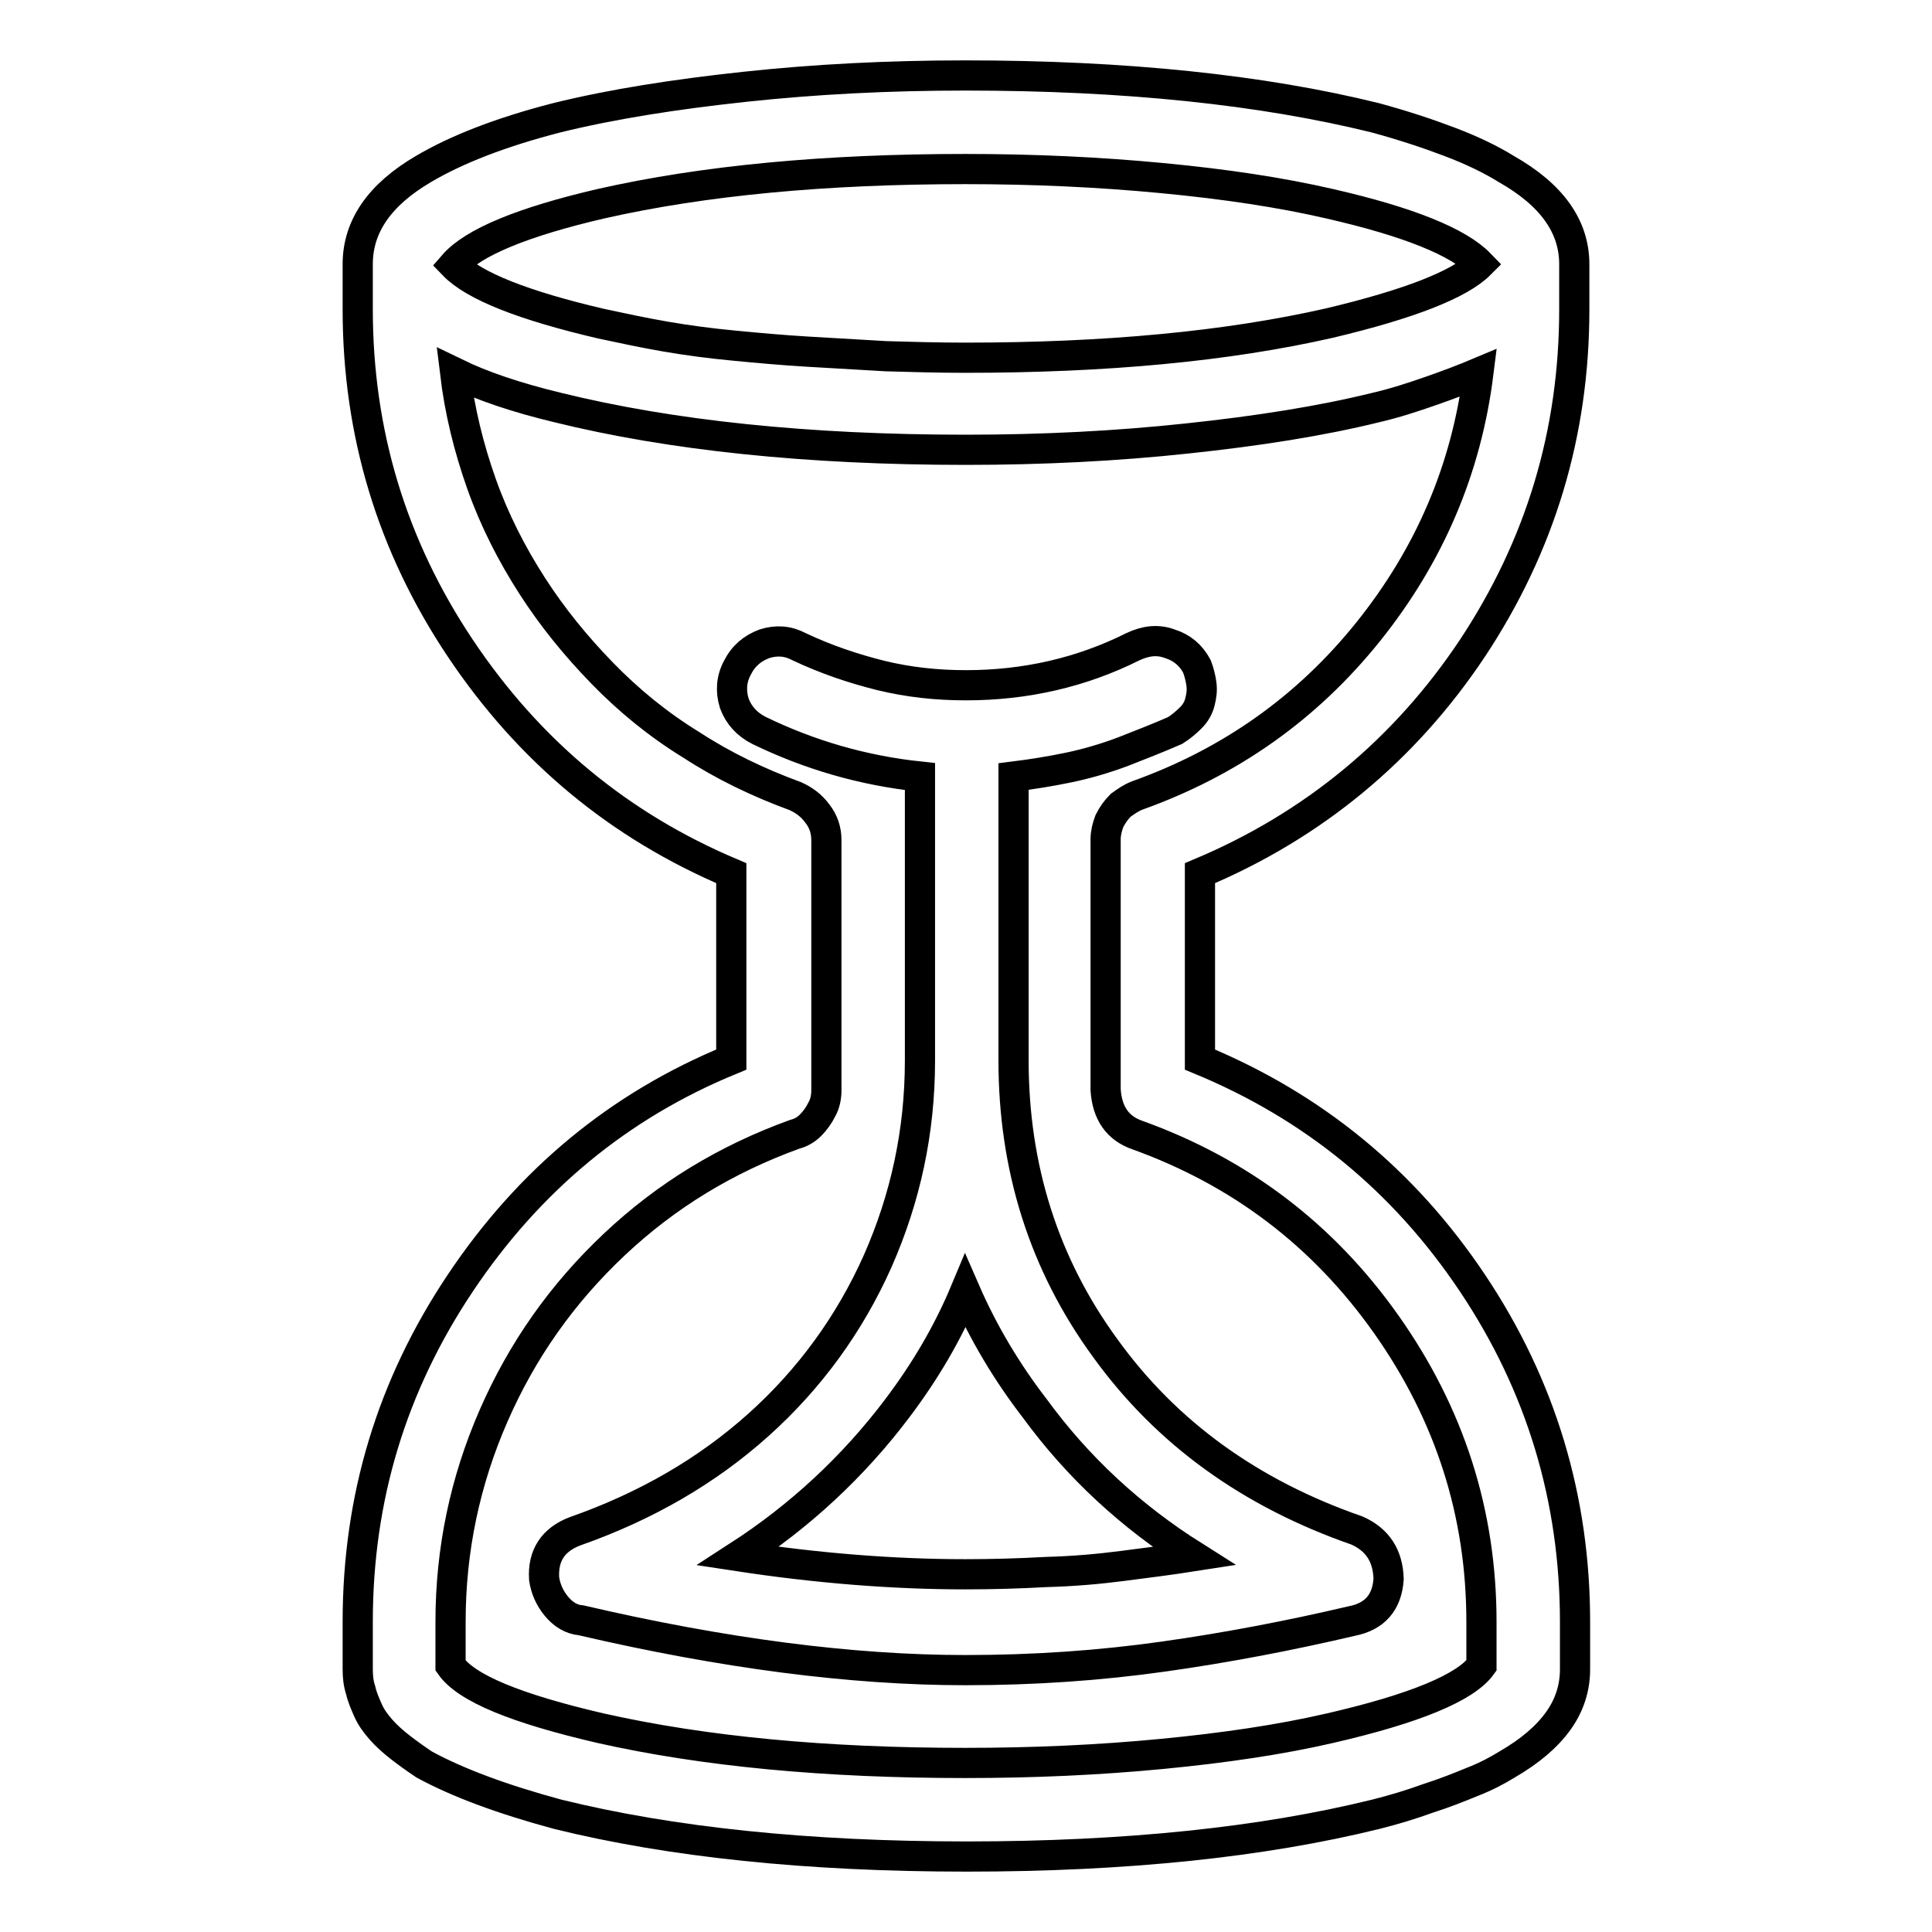 <?xml version="1.0" encoding="utf-8"?>
<!-- Svg Vector Icons : http://www.onlinewebfonts.com/icon -->
<!DOCTYPE svg PUBLIC "-//W3C//DTD SVG 1.1//EN" "http://www.w3.org/Graphics/SVG/1.1/DTD/svg11.dtd">
<svg version="1.1" xmlns="http://www.w3.org/2000/svg" xmlns:xlink="http://www.w3.org/1999/xlink" x="0px" y="0px" viewBox="0 0 256 256" enable-background="new 0 0 256 256" xml:space="preserve">
<g> <path stroke-width="4" fill-opacity="0" stroke="#000000"  d="M208.6,41V35c0-5-3-9.2-9-12.6c-2.1-1.3-4.6-2.5-7.5-3.6c-2.9-1.1-6.2-2.2-9.9-3.2 c-15-3.7-33.1-5.6-54.3-5.6c-10.2,0-19.9,0.5-29.2,1.5c-9.3,1-17.6,2.3-24.9,4.1c-7.4,1.9-13.3,4.2-17.7,6.8 c-5.8,3.4-8.7,7.6-8.7,12.6V41c0,16.3,4.5,31.3,13.6,44.9c9.1,13.6,21,23.5,35.9,29.8v24.7c-14.9,6.1-26.8,16-35.9,29.6 c-9.1,13.6-13.6,28.5-13.6,44.9v6.3c0,1,0.1,1.9,0.4,2.8c0.2,0.9,0.6,1.8,1,2.7c0.4,0.9,1,1.7,1.7,2.5c0.7,0.8,1.6,1.6,2.5,2.3 s2,1.5,3.2,2.3c4.4,2.4,10.3,4.6,17.7,6.6c15,3.7,33.1,5.6,54.2,5.6c21.1,0,39.2-1.9,54.2-5.6c2.4-0.6,4.7-1.3,6.9-2.1 c2.2-0.7,4.2-1.5,5.9-2.2c1.8-0.7,3.3-1.5,4.6-2.3c3.1-1.8,5.3-3.7,6.8-5.8c1.5-2.1,2.2-4.4,2.2-6.8v-6.3 c0-16.3-4.5-31.3-13.6-44.9c-9.1-13.6-21.1-23.4-36.1-29.6v-24.7c15-6.3,27.1-16.3,36.1-29.8C204.1,72.3,208.6,57.4,208.6,41z  M79.6,27c13.7-3.1,29.8-4.6,48.3-4.6c9.1,0,17.7,0.4,26.1,1.2s15.7,1.9,22.2,3.4c10.5,2.4,17.1,5.1,19.9,8 c-2.7,2.7-9.4,5.3-19.9,7.8c-13.6,3.1-29.7,4.6-48.3,4.6c-3.6,0-7.1-0.1-10.5-0.2c-3.5-0.2-6.9-0.4-10.3-0.6 c-3.4-0.2-6.7-0.5-9.8-0.8c-3.2-0.3-6.2-0.7-9.1-1.2c-2.9-0.5-5.7-1.1-8.5-1.7c-10.3-2.4-16.9-5-19.6-7.8 C62.7,32.1,69.3,29.4,79.6,27L79.6,27z M150.7,150.4c13.6,4.9,24.6,13.2,33,25.1c8.4,11.9,12.6,25,12.6,39.4v5.8 c-2.1,2.9-8.8,5.7-20.1,8.3c-6.5,1.5-13.9,2.6-22.2,3.4c-8.3,0.8-17,1.2-26.1,1.2c-18.4,0-34.5-1.5-48.3-4.6 c-11.2-2.6-17.8-5.3-19.9-8.3v-5.8c0-9.5,1.9-18.6,5.7-27.3c3.8-8.7,9.1-16.2,16-22.7c6.9-6.5,14.8-11.3,23.9-14.6 c0.8-0.2,1.5-0.6,2.1-1.2c0.6-0.6,1.1-1.3,1.5-2.1c0.4-0.7,0.6-1.6,0.6-2.5v-33.2c0-1.3-0.4-2.5-1.2-3.5c-0.8-1.1-1.8-1.8-2.9-2.3 c-4.9-1.8-9.5-4-13.8-6.8c-4.4-2.7-8.3-5.9-11.8-9.5c-3.5-3.6-6.6-7.4-9.3-11.6c-2.7-4.2-5-8.7-6.7-13.5c-1.7-4.8-2.9-9.7-3.5-14.7 c3.7,1.8,8.2,3.3,13.6,4.6c15,3.7,33.1,5.6,54.1,5.6c10.2,0,20-0.5,29.3-1.5c9.4-1,17.7-2.3,25-4.1c2.6-0.6,5-1.4,7.3-2.2 c2.3-0.8,4.4-1.6,6.3-2.4c-1.6,12.8-6.5,24.2-14.6,34.3s-18.3,17.3-30.6,21.7c-0.8,0.3-1.5,0.8-2.2,1.3c-0.6,0.6-1.1,1.3-1.5,2.1 c-0.3,0.8-0.5,1.6-0.5,2.4v33.2C146.7,147.5,148.1,149.5,150.7,150.4L150.7,150.4z M179.8,202.8c-14.1-4.9-25.2-12.9-33.3-24.1 c-8.2-11.2-12.2-24-12.2-38.2v-37.6c2.4-0.3,4.9-0.7,7.3-1.2c2.4-0.5,4.8-1.2,7.2-2.1c2.3-0.9,4.6-1.8,6.9-2.8 c0.8-0.5,1.5-1.1,2.1-1.7c0.6-0.6,1-1.3,1.2-2.1s0.3-1.5,0.2-2.3c-0.1-0.8-0.3-1.6-0.6-2.4c-0.8-1.5-2-2.5-3.6-3 c-1.6-0.6-3.2-0.4-4.9,0.4c-6.8,3.4-14.2,5.1-22.1,5.1c-3.9,0-7.6-0.4-11.3-1.3c-3.6-0.9-7.2-2.1-10.8-3.8c-1.5-0.8-3-0.9-4.6-0.4 c-1.6,0.6-2.8,1.6-3.6,3.2c-0.8,1.5-0.9,3.1-0.4,4.7c0.6,1.6,1.7,2.8,3.3,3.6c6.6,3.2,13.7,5.3,21.3,6.1v37.6 c0,9.4-1.9,18.2-5.6,26.6c-3.7,8.3-9,15.6-15.8,21.7c-6.8,6.1-14.9,10.8-24.3,14.1c-2.9,1.1-4.3,3.2-4.1,6.3 c0.2,1.3,0.7,2.5,1.6,3.6c0.9,1.1,2,1.8,3.3,1.9c18.9,4.4,35.9,6.6,50.9,6.6c9.1,0,17.8-0.6,26.3-1.8c8.5-1.2,16.8-2.8,24.9-4.7 c3.1-0.6,4.7-2.5,4.9-5.6C183.9,206.1,182.5,204,179.8,202.8L179.8,202.8z M127.9,208.6c-9.5,0-19.6-0.8-30.1-2.4 c8.2-5.3,15.3-11.9,21.1-19.6c3.7-4.9,6.7-10,9-15.5c2.4,5.5,5.5,10.7,9.2,15.5c5.7,7.8,12.7,14.3,21.1,19.6 c-3.2,0.5-6.4,0.9-9.5,1.3c-3.1,0.4-6.4,0.7-10.1,0.8C135,208.5,131.4,208.6,127.9,208.6L127.9,208.6z"/></g>
</svg>